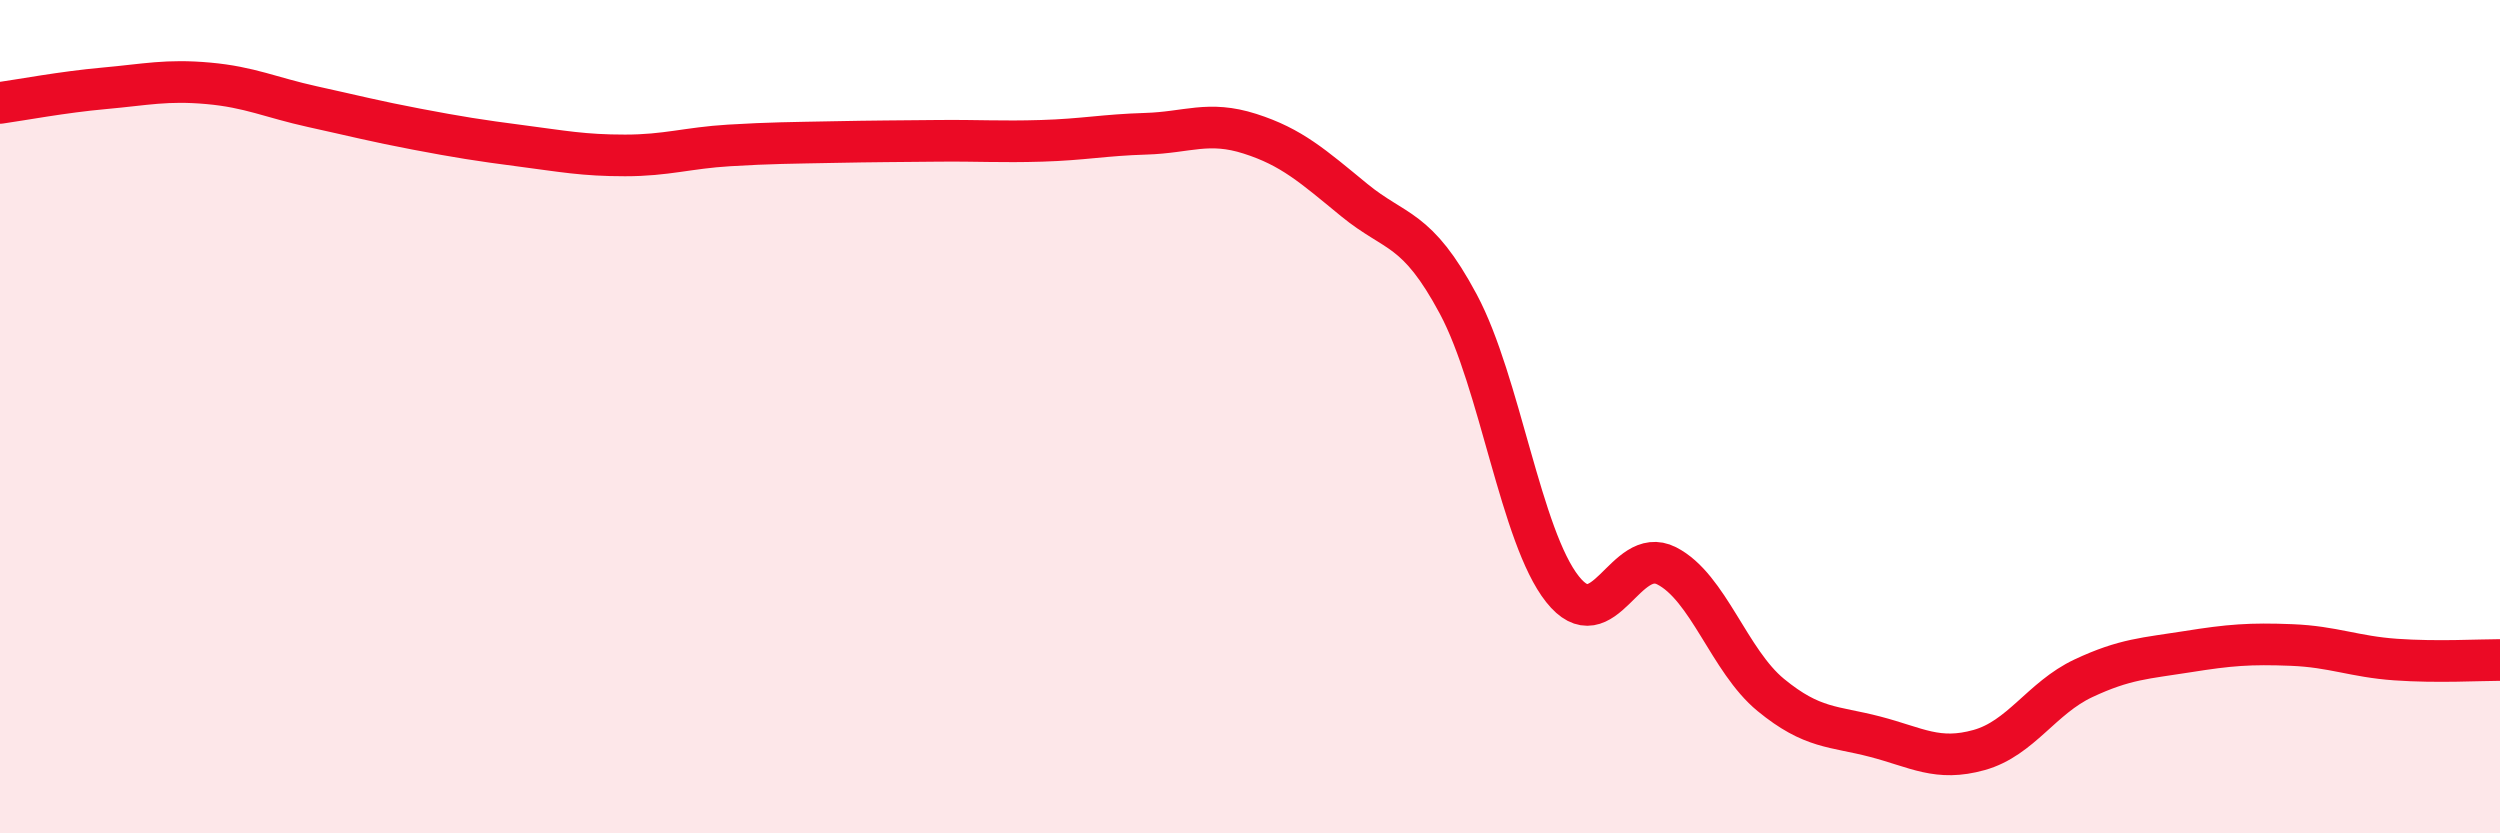 
    <svg width="60" height="20" viewBox="0 0 60 20" xmlns="http://www.w3.org/2000/svg">
      <path
        d="M 0,2.47 C 0.5,2.4 1.5,2.21 2.5,2.12 C 3.5,2.03 4,1.91 5,2 C 6,2.09 6.5,2.34 7.5,2.56 C 8.5,2.78 9,2.91 10,3.1 C 11,3.29 11.5,3.37 12.5,3.5 C 13.5,3.63 14,3.73 15,3.73 C 16,3.73 16.5,3.55 17.5,3.49 C 18.5,3.43 19,3.43 20,3.41 C 21,3.39 21.5,3.39 22.5,3.38 C 23.5,3.37 24,3.41 25,3.38 C 26,3.35 26.5,3.24 27.5,3.21 C 28.5,3.18 29,2.89 30,3.21 C 31,3.53 31.5,3.98 32.5,4.8 C 33.5,5.62 34,5.43 35,7.3 C 36,9.17 36.5,12.88 37.5,14.14 C 38.5,15.4 39,13.07 40,13.58 C 41,14.09 41.5,15.86 42.5,16.68 C 43.5,17.5 44,17.42 45,17.68 C 46,17.94 46.5,18.28 47.5,18 C 48.5,17.72 49,16.75 50,16.28 C 51,15.81 51.5,15.8 52.5,15.64 C 53.5,15.48 54,15.44 55,15.48 C 56,15.52 56.5,15.76 57.5,15.83 C 58.5,15.9 59.5,15.84 60,15.84L60 20L0 20Z"
        fill="#EB0A25"
        opacity="0.1"
        stroke-linecap="round"
        stroke-linejoin="round"
      />
      <path
        d="M 0,2.47 C 0.5,2.4 1.5,2.21 2.5,2.12 C 3.5,2.03 4,1.91 5,2 C 6,2.09 6.5,2.34 7.5,2.56 C 8.5,2.78 9,2.91 10,3.1 C 11,3.29 11.5,3.37 12.5,3.5 C 13.5,3.63 14,3.73 15,3.73 C 16,3.73 16.5,3.55 17.5,3.49 C 18.5,3.43 19,3.43 20,3.41 C 21,3.39 21.5,3.39 22.5,3.38 C 23.5,3.37 24,3.41 25,3.38 C 26,3.35 26.5,3.24 27.5,3.21 C 28.5,3.18 29,2.89 30,3.21 C 31,3.53 31.5,3.98 32.5,4.8 C 33.5,5.62 34,5.43 35,7.3 C 36,9.17 36.5,12.88 37.5,14.14 C 38.5,15.4 39,13.07 40,13.58 C 41,14.09 41.5,15.86 42.5,16.68 C 43.5,17.5 44,17.42 45,17.68 C 46,17.94 46.5,18.28 47.5,18 C 48.5,17.72 49,16.75 50,16.28 C 51,15.81 51.5,15.8 52.5,15.64 C 53.5,15.48 54,15.44 55,15.48 C 56,15.52 56.5,15.76 57.5,15.83 C 58.5,15.9 59.5,15.84 60,15.84"
        stroke="#EB0A25"
        stroke-width="1"
        fill="none"
        stroke-linecap="round"
        stroke-linejoin="round"
      />
    </svg>
  